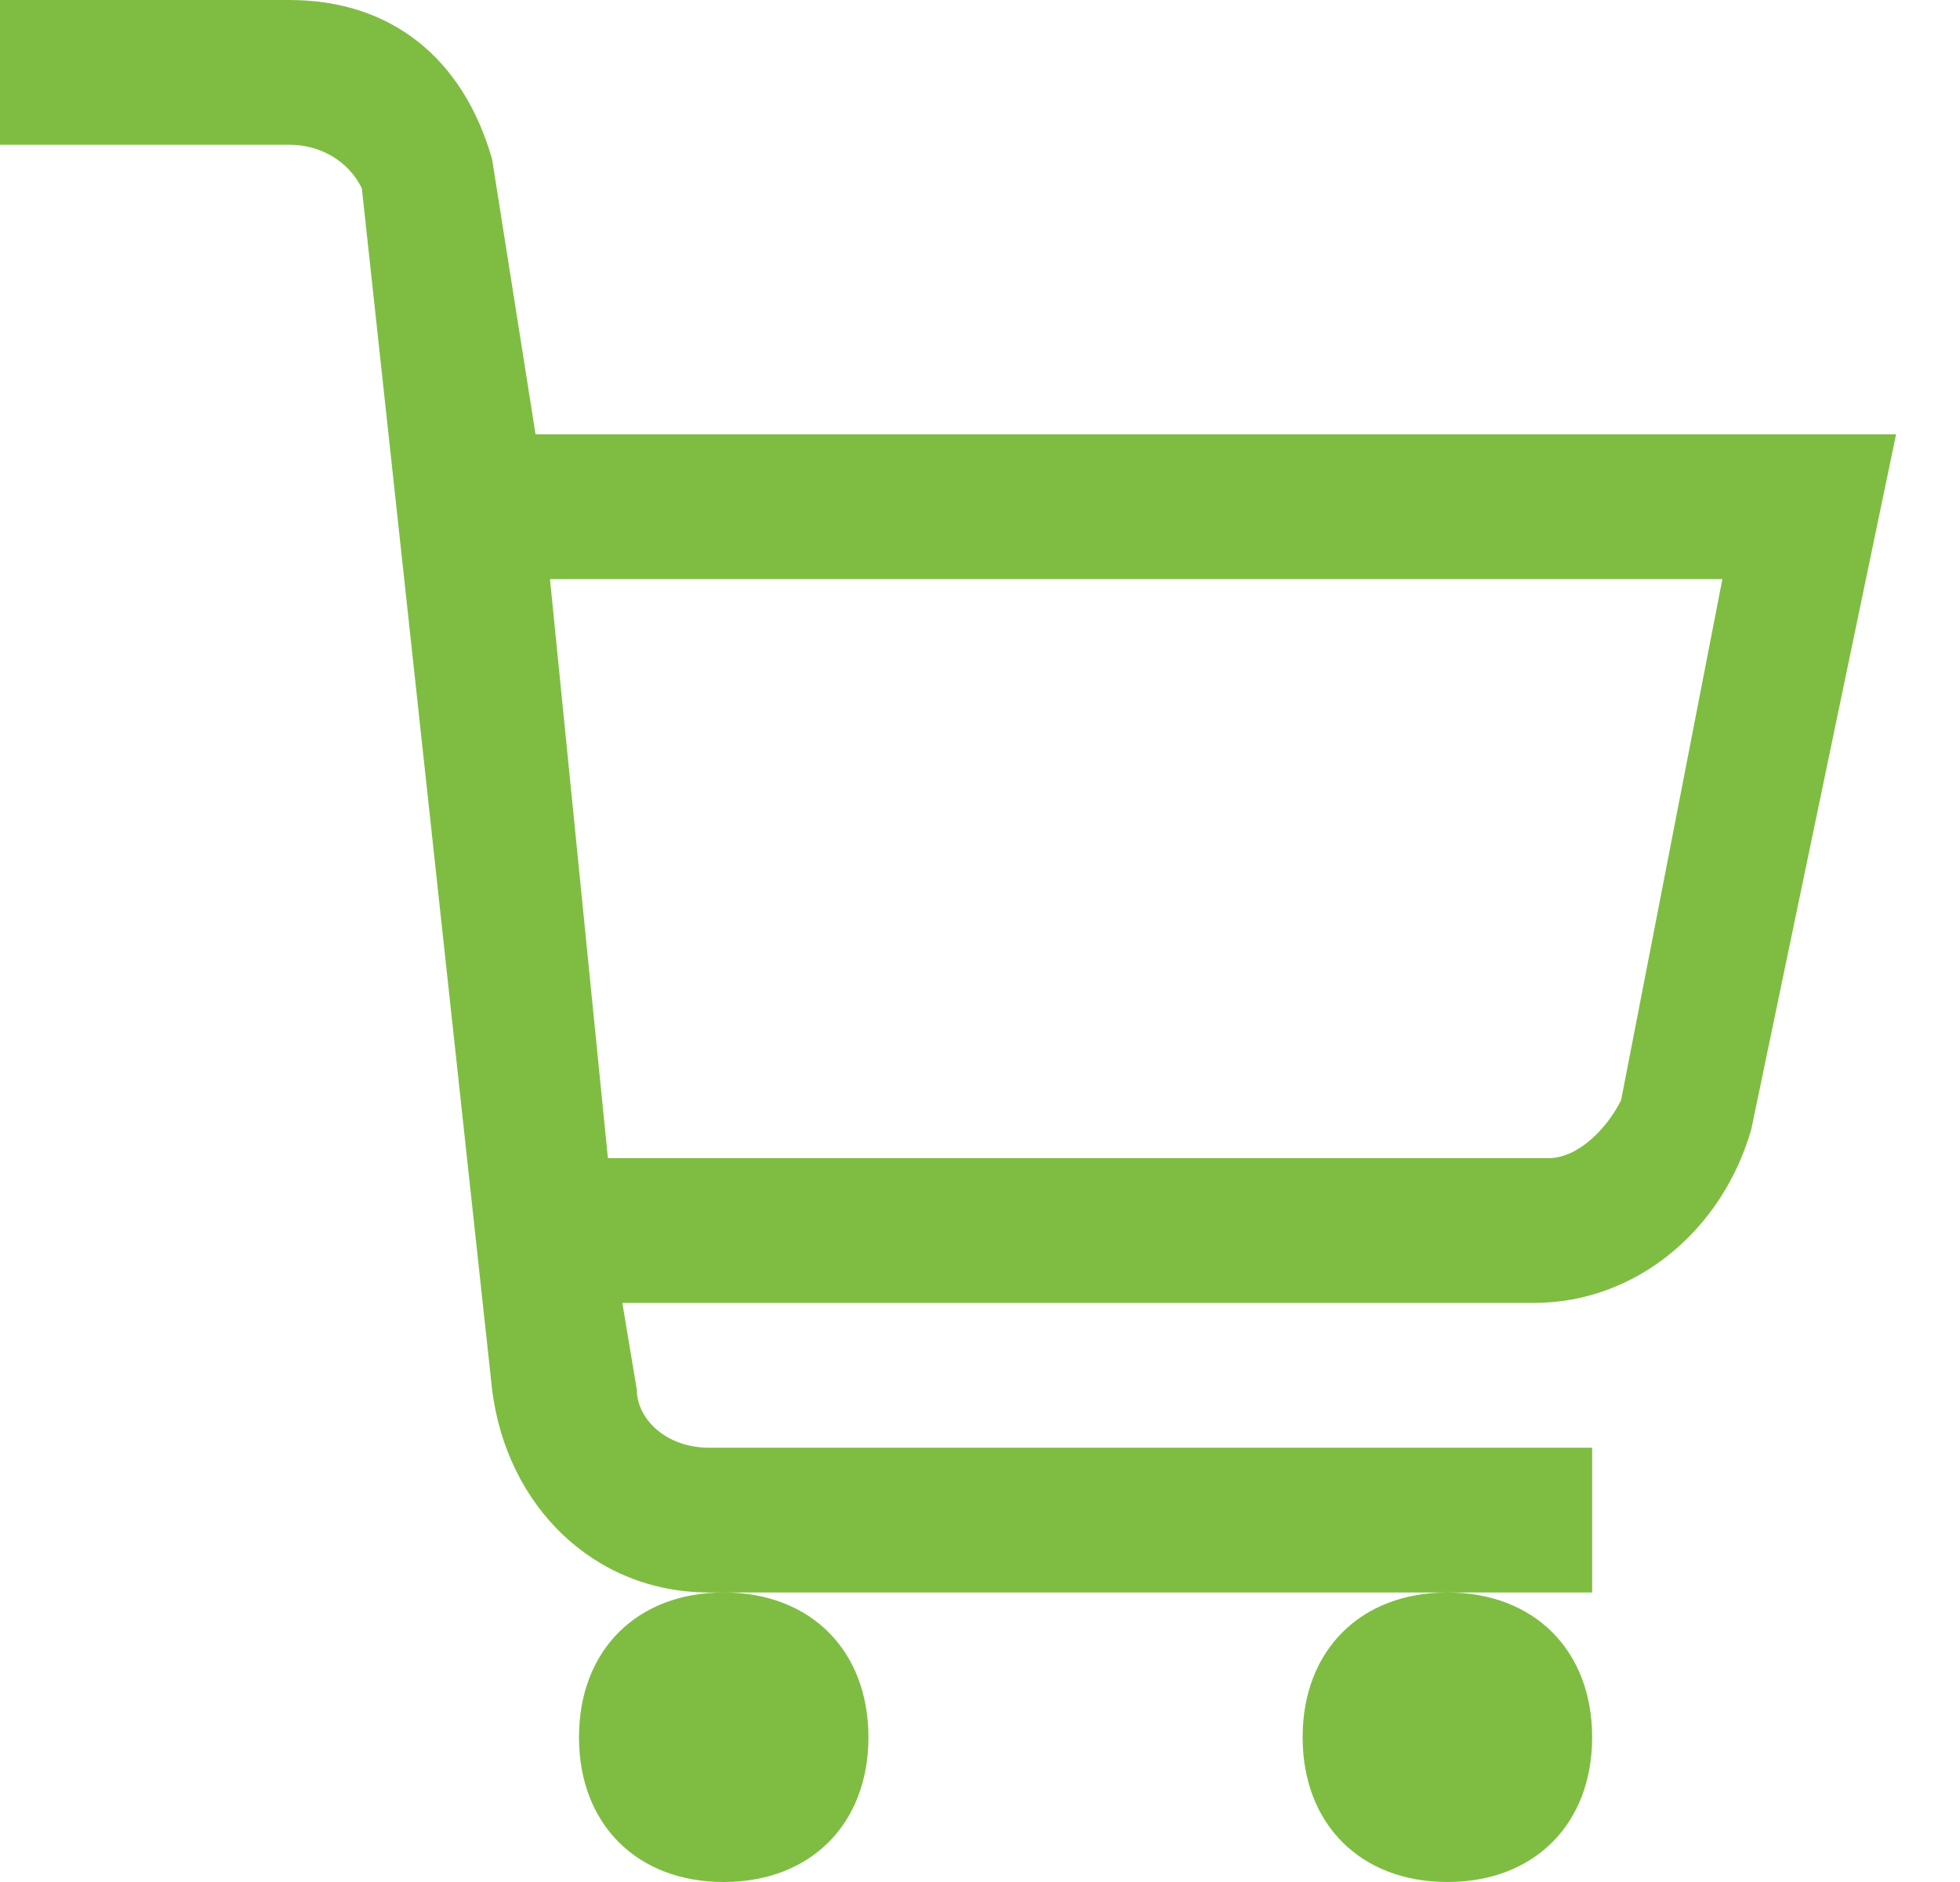 <svg width="25" height="24" viewBox="0 0 25 24" version="1.1" xmlns="http://www.w3.org/2000/svg" xmlns:xlink="http://www.w3.org/1999/xlink">
<title>Vector</title>
<desc>Created using Figma</desc>
<g id="Canvas" transform="translate(473 197)">
<g id="Vector">
<use xlink:href="#path0_fill" transform="translate(-473 -197)" fill="#7FBD42"/>
</g>
</g>
<defs>
<path id="path0_fill" d="M 0 0L 0 1.846L 3.692 1.846C 4.062 1.846 4.431 2.031 4.615 2.4L 6.277 17.723C 6.462 19.2 7.569 20.308 9.046 20.308L 20.308 20.308L 20.308 18.462L 9.046 18.462C 8.492 18.462 8.123 18.092 8.123 17.723L 7.938 16.615L 19.569 16.615C 20.861 16.615 21.969 15.692 22.338 14.4L 24.185 5.538L 6.831 5.538L 6.277 2.031C 5.908 0.738 4.985 0 3.692 0L 0 0ZM 18.462 20.308C 17.354 20.308 16.615 21.046 16.615 22.154C 16.615 23.262 17.354 24 18.462 24C 19.569 24 20.308 23.262 20.308 22.154C 20.308 21.046 19.569 20.308 18.462 20.308ZM 9.231 20.308C 8.123 20.308 7.385 21.046 7.385 22.154C 7.385 23.262 8.123 24 9.231 24C 10.338 24 11.077 23.262 11.077 22.154C 11.077 21.046 10.338 20.308 9.231 20.308ZM 7.015 7.385L 21.969 7.385L 20.677 14.031C 20.492 14.4 20.123 14.769 19.754 14.769L 7.754 14.769L 7.015 7.385Z"/>
</defs>
</svg>

